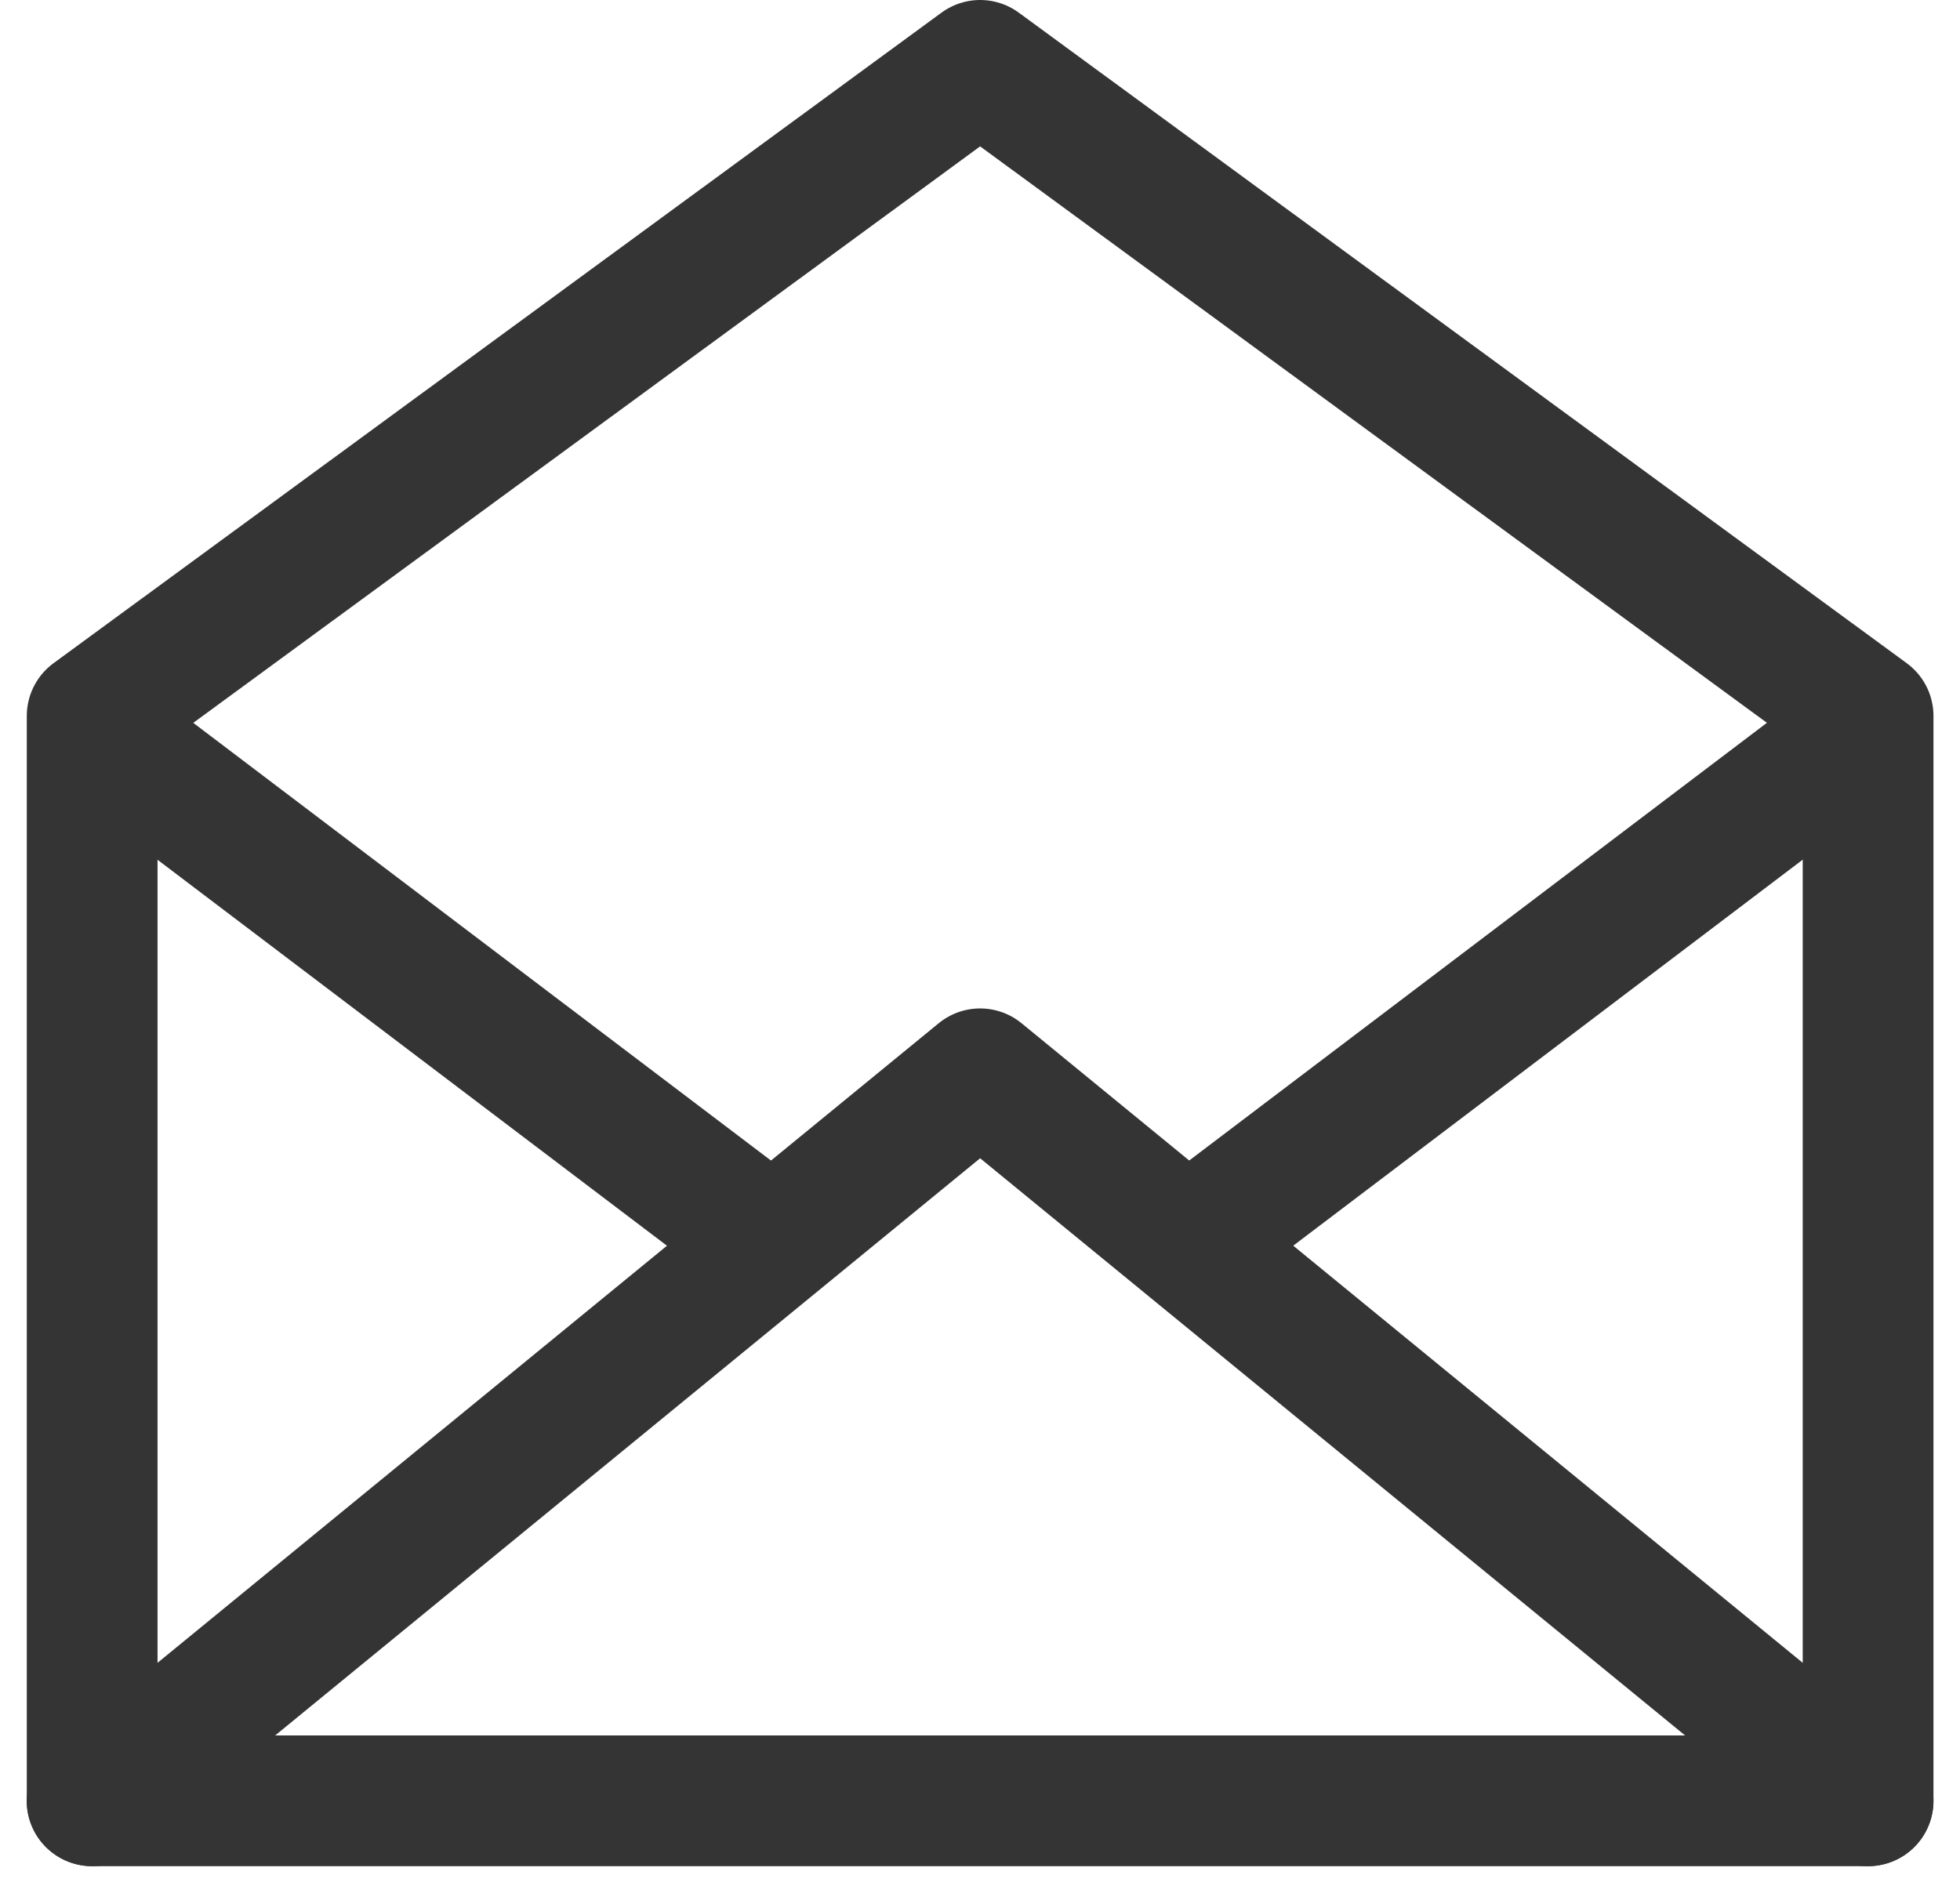 <svg xmlns="http://www.w3.org/2000/svg" width="14.992" height="14.48" viewBox="0 0 14.992 14.48">
  <g id="Group_15" data-name="Group 15" transform="translate(-324.887 -256.243)">
    <path id="Path_14" data-name="Path 14" d="M247.865,251.287H261.45v-8.3l-6.792-4.977-6.792,4.977v8.3Z" transform="translate(77.726 18.733)" fill="none" stroke="#343434" stroke-linecap="round" stroke-linejoin="round" stroke-width="1"/>
    <path id="Path_15" data-name="Path 15" d="M261.45,262.246l-6.792-5.562-6.792,5.562" transform="translate(77.726 7.774)" fill="none" stroke="#343434" stroke-linecap="round" stroke-linejoin="round" stroke-width="1"/>
    <line id="Line_9" data-name="Line 9" x2="4.942" y2="3.745" transform="translate(325.734 261.922)" fill="none" stroke="#343434" stroke-linecap="round" stroke-linejoin="round" stroke-width="1"/>
    <line id="Line_10" data-name="Line 10" x1="4.942" y2="3.745" transform="translate(334.091 261.922)" fill="none" stroke="#343434" stroke-linecap="round" stroke-linejoin="round" stroke-width="1"/>
  </g>
</svg>

